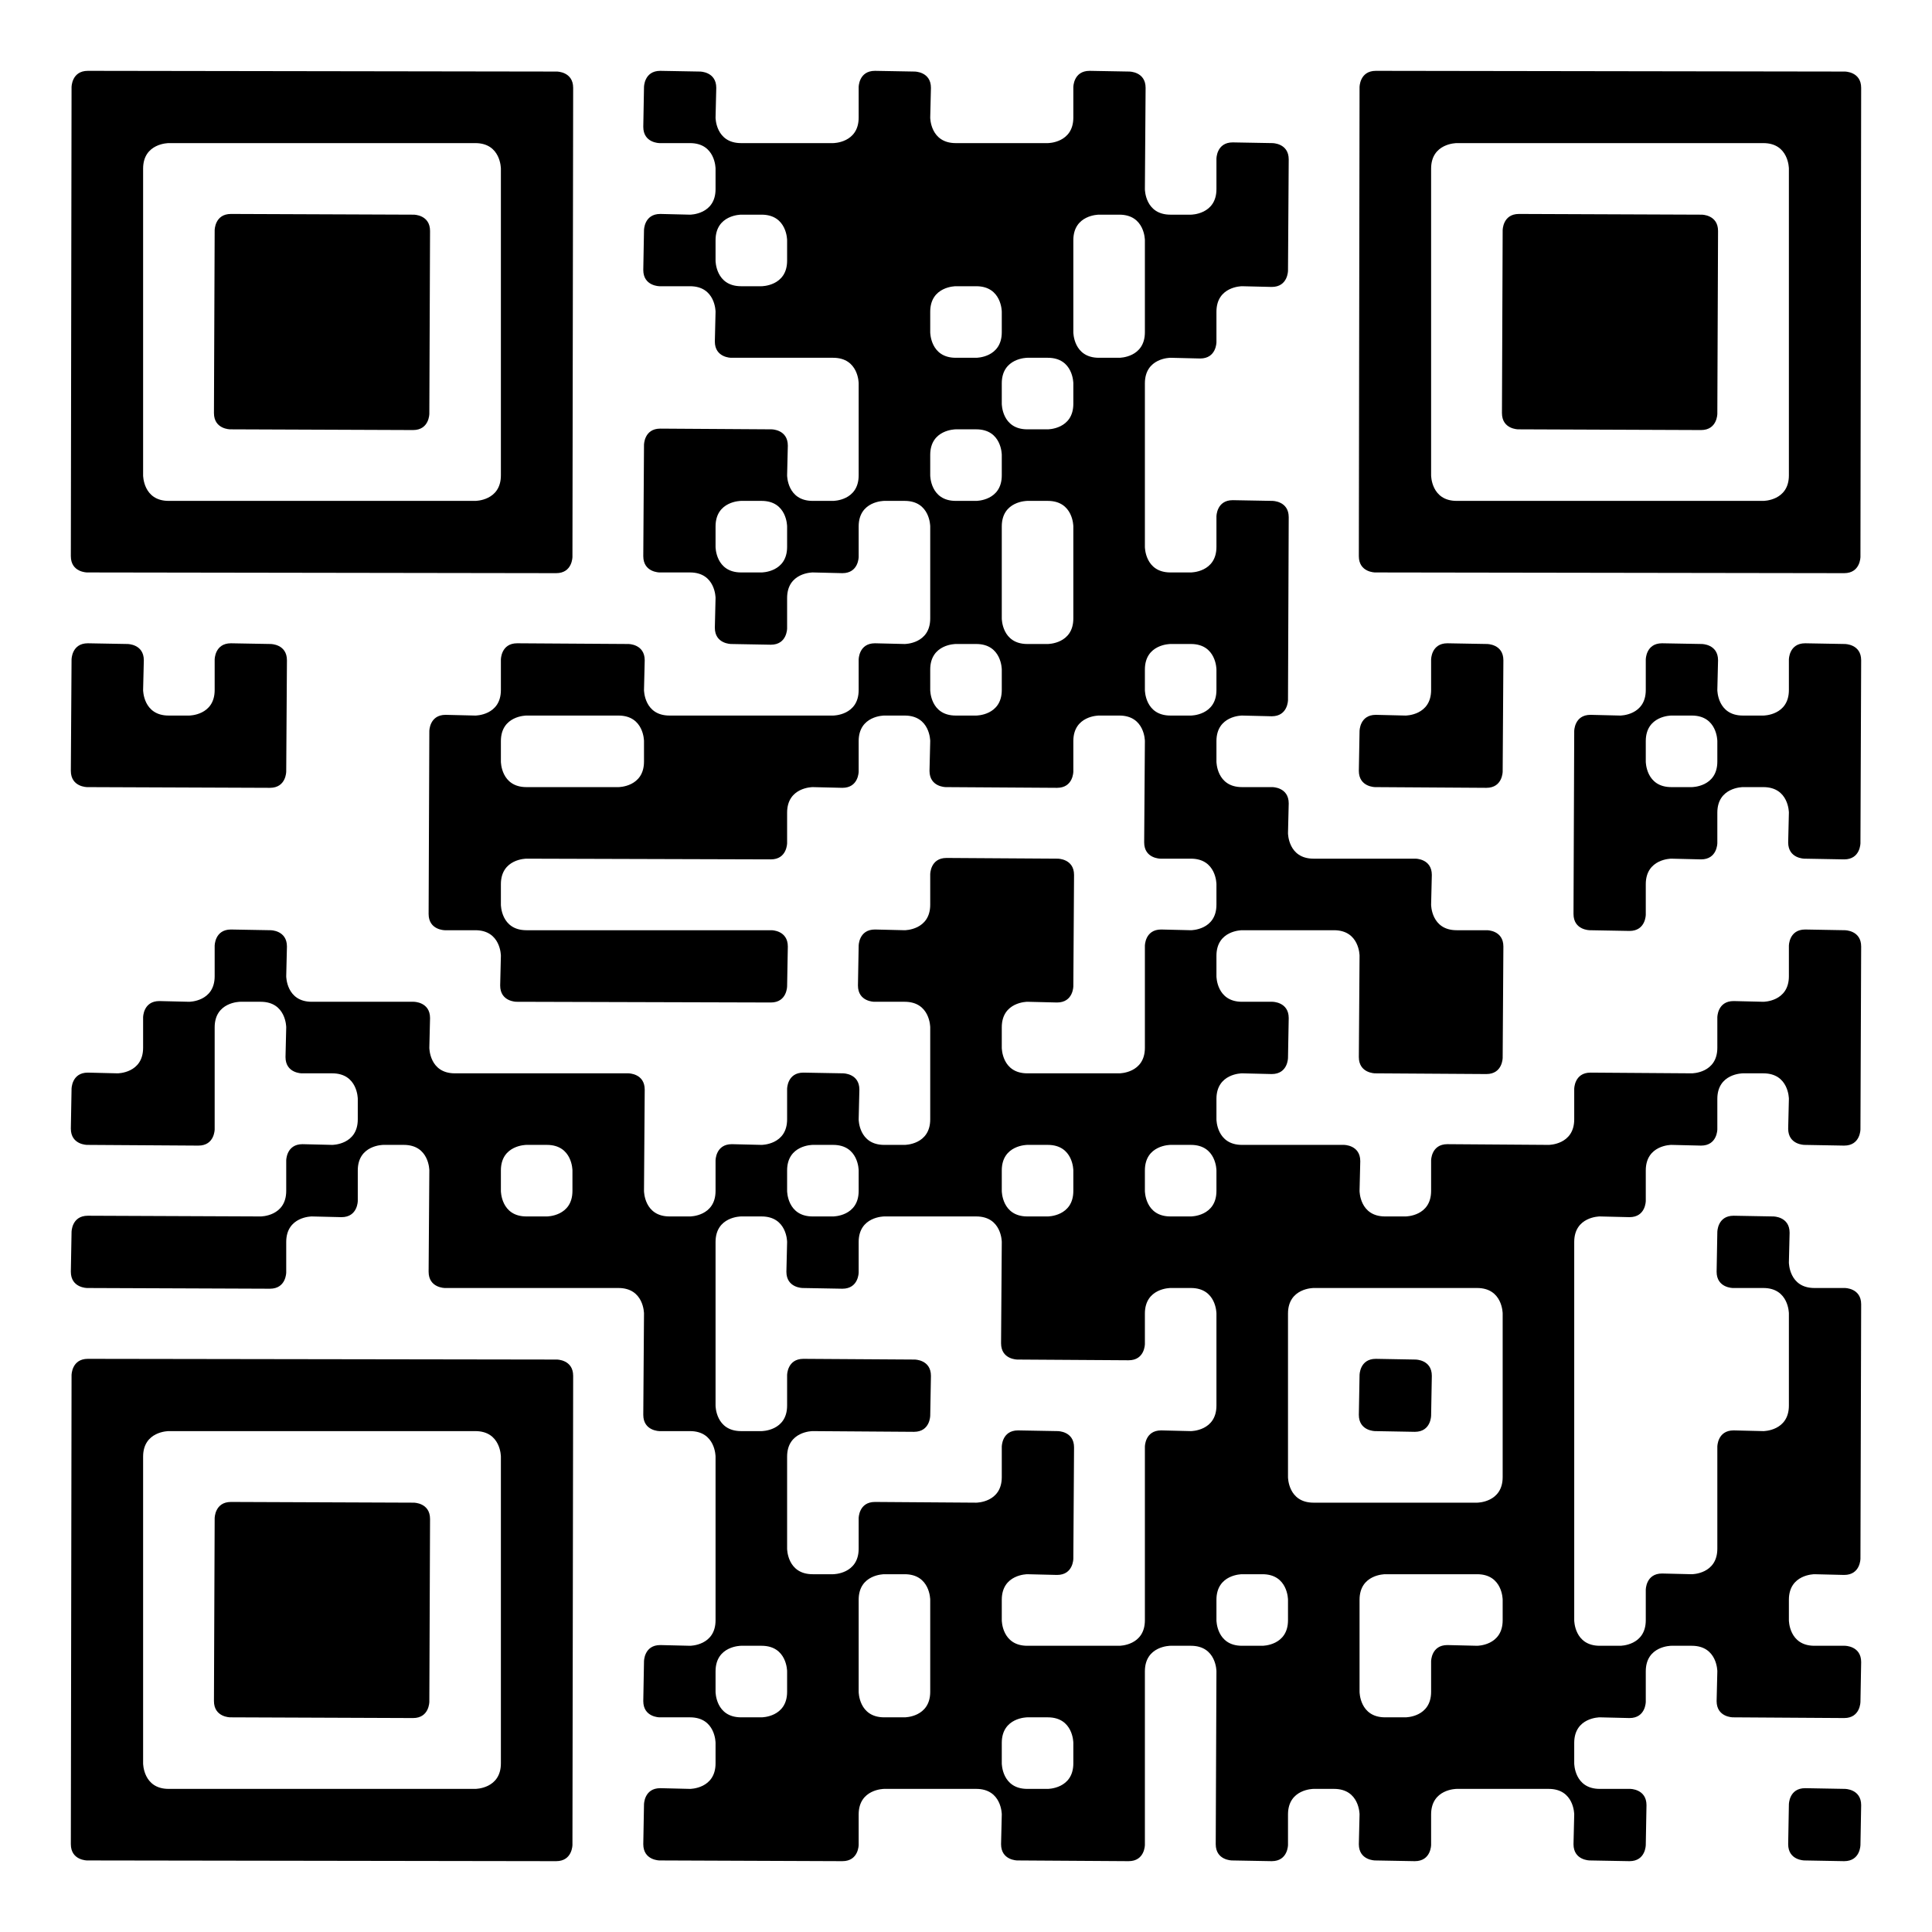 <?xml version="1.0" encoding="UTF-8"?> <svg xmlns="http://www.w3.org/2000/svg" xmlns:xlink="http://www.w3.org/1999/xlink" width="2000px" height="2000px" viewBox="0 0 54 54"> <g id="qr-qrcode" transform="translate(0,0)"> <defs></defs> <rect fill="#FFF" width="54px" height="54px" x="0" y="0" class="qr-bg"></rect> <g id="qr-image_bg"></g> <path id="p0" class="q-sq" d="M 2 2.435 C 2 2.435 2 1.98 2.455 1.98 L 15.565 2 C 15.565 2 16.02 2 16.02 2.455 L 16 15.565 C 16 15.565 16 16.02 15.545 16.02 L 2.435 16 C 2.435 16 1.98 16 1.98 15.545 L 2 2.435M 4.714 4 C 4.714 4 4 4 4 4.714 L 4 13.286 C 4 13.286 4 14 4.714 14 L 13.286 14 C 13.286 14 14 14 14 13.286 L 14 4.714 C 14 4.714 14 4 13.286 4 L 4.714 4 z" stroke-width="0" fill="#000"></path> <path id="p1" d="M 2 18.435 C 2 18.435 2 17.98 2.455 17.98 L 3.565 18 C 3.565 18 4.02 18 4.02 18.455 L 4 19.286 C 4 19.286 4 20 4.714 20 L 5.286 20 C 5.286 20 6 20 6 19.286 L 6 18.435 C 6 18.435 6 17.98 6.455 17.98 L 7.565 18 C 7.565 18 8.02 18 8.02 18.455 L 8 21.565 C 8 21.565 8 22.02 7.545 22.02 L 2.435 22 C 2.435 22 1.98 22 1.98 21.545 L 2 18.435 z" fill="#000" stroke-width="0"></path> <path id="p2" d="M 18 2.435 C 18 2.435 18 1.98 18.455 1.98 L 19.565 2 C 19.565 2 20.02 2 20.02 2.455 L 20 3.286 C 20 3.286 20 4 20.714 4 L 23.286 4 C 23.286 4 24 4 24 3.286 L 24 2.435 C 24 2.435 24 1.98 24.455 1.98 L 25.565 2 C 25.565 2 26.02 2 26.02 2.455 L 26 3.286 C 26 3.286 26 4 26.714 4 L 29.286 4 C 29.286 4 30 4 30 3.286 L 30 2.435 C 30 2.435 30 1.98 30.455 1.98 L 31.565 2 C 31.565 2 32.02 2 32.02 2.455 L 32 5.286 C 32 5.286 32 6 32.714 6 L 33.286 6 C 33.286 6 34 6 34 5.286 L 34 4.435 C 34 4.435 34 3.98 34.455 3.98 L 35.565 4 C 35.565 4 36.02 4 36.02 4.455 L 36 7.565 C 36 7.565 36 8.02 35.545 8.02 L 34.714 8 C 34.714 8 34 8 34 8.714 L 34 9.565 C 34 9.565 34 10.02 33.545 10.02 L 32.714 10 C 32.714 10 32 10 32 10.714 L 32 15.286 C 32 15.286 32 16 32.714 16 L 33.286 16 C 33.286 16 34 16 34 15.286 L 34 14.435 C 34 14.435 34 13.98 34.455 13.98 L 35.565 14 C 35.565 14 36.02 14 36.02 14.455 L 36 19.565 C 36 19.565 36 20.02 35.545 20.02 L 34.714 20 C 34.714 20 34 20 34 20.714 L 34 21.286 C 34 21.286 34 22 34.714 22 L 35.565 22 C 35.565 22 36.02 22 36.02 22.455 L 36 23.286 C 36 23.286 36 24 36.714 24 L 39.565 24 C 39.565 24 40.02 24 40.02 24.455 L 40 25.286 C 40 25.286 40 26 40.714 26 L 41.565 26 C 41.565 26 42.02 26 42.02 26.455 L 42 29.565 C 42 29.565 42 30.02 41.545 30.02 L 38.435 30 C 38.435 30 37.98 30 37.98 29.545 L 38 26.714 C 38 26.714 38 26 37.286 26 L 34.714 26 C 34.714 26 34 26 34 26.714 L 34 27.286 C 34 27.286 34 28 34.714 28 L 35.565 28 C 35.565 28 36.02 28 36.02 28.455 L 36 29.565 C 36 29.565 36 30.02 35.545 30.02 L 34.714 30 C 34.714 30 34 30 34 30.714 L 34 31.286 C 34 31.286 34 32 34.714 32 L 37.565 32 C 37.565 32 38.02 32 38.02 32.455 L 38 33.286 C 38 33.286 38 34 38.714 34 L 39.286 34 C 39.286 34 40 34 40 33.286 L 40 32.435 C 40 32.435 40 31.98 40.455 31.98 L 43.286 32 C 43.286 32 44 32 44 31.286 L 44 30.435 C 44 30.435 44 29.98 44.455 29.98 L 47.286 30 C 47.286 30 48 30 48 29.286 L 48 28.435 C 48 28.435 48 27.98 48.455 27.98 L 49.286 28 C 49.286 28 50 28 50 27.286 L 50 26.435 C 50 26.435 50 25.98 50.455 25.98 L 51.565 26 C 51.565 26 52.02 26 52.02 26.455 L 52 31.565 C 52 31.565 52 32.02 51.545 32.02 L 50.435 32 C 50.435 32 49.98 32 49.98 31.545 L 50 30.714 C 50 30.714 50 30 49.286 30 L 48.714 30 C 48.714 30 48 30 48 30.714 L 48 31.565 C 48 31.565 48 32.02 47.545 32.02 L 46.714 32 C 46.714 32 46 32 46 32.714 L 46 33.565 C 46 33.565 46 34.02 45.545 34.02 L 44.714 34 C 44.714 34 44 34 44 34.714 L 44 45.286 C 44 45.286 44 46 44.714 46 L 45.286 46 C 45.286 46 46 46 46 45.286 L 46 44.435 C 46 44.435 46 43.98 46.455 43.98 L 47.286 44 C 47.286 44 48 44 48 43.286 L 48 40.435 C 48 40.435 48 39.98 48.455 39.98 L 49.286 40 C 49.286 40 50 40 50 39.286 L 50 36.714 C 50 36.714 50 36 49.286 36 L 48.435 36 C 48.435 36 47.98 36 47.98 35.545 L 48 34.435 C 48 34.435 48 33.98 48.455 33.98 L 49.565 34 C 49.565 34 50.02 34 50.02 34.455 L 50 35.286 C 50 35.286 50 36 50.714 36 L 51.565 36 C 51.565 36 52.02 36 52.02 36.455 L 52 43.565 C 52 43.565 52 44.02 51.545 44.02 L 50.714 44 C 50.714 44 50 44 50 44.714 L 50 45.286 C 50 45.286 50 46 50.714 46 L 51.565 46 C 51.565 46 52.02 46 52.02 46.455 L 52 47.565 C 52 47.565 52 48.02 51.545 48.02 L 48.435 48 C 48.435 48 47.98 48 47.98 47.545 L 48 46.714 C 48 46.714 48 46 47.286 46 L 46.714 46 C 46.714 46 46 46 46 46.714 L 46 47.565 C 46 47.565 46 48.02 45.545 48.02 L 44.714 48 C 44.714 48 44 48 44 48.714 L 44 49.286 C 44 49.286 44 50 44.714 50 L 45.565 50 C 45.565 50 46.02 50 46.02 50.455 L 46 51.565 C 46 51.565 46 52.02 45.545 52.02 L 44.435 52 C 44.435 52 43.98 52 43.98 51.545 L 44 50.714 C 44 50.714 44 50 43.286 50 L 40.714 50 C 40.714 50 40 50 40 50.714 L 40 51.565 C 40 51.565 40 52.02 39.545 52.02 L 38.435 52 C 38.435 52 37.98 52 37.98 51.545 L 38 50.714 C 38 50.714 38 50 37.286 50 L 36.714 50 C 36.714 50 36 50 36 50.714 L 36 51.565 C 36 51.565 36 52.02 35.545 52.02 L 34.435 52 C 34.435 52 33.98 52 33.98 51.545 L 34 46.714 C 34 46.714 34 46 33.286 46 L 32.714 46 C 32.714 46 32 46 32 46.714 L 32 51.565 C 32 51.565 32 52.02 31.545 52.02 L 28.435 52 C 28.435 52 27.98 52 27.98 51.545 L 28 50.714 C 28 50.714 28 50 27.286 50 L 24.714 50 C 24.714 50 24 50 24 50.714 L 24 51.565 C 24 51.565 24 52.02 23.545 52.02 L 18.435 52 C 18.435 52 17.98 52 17.98 51.545 L 18 50.435 C 18 50.435 18 49.98 18.455 49.98 L 19.286 50 C 19.286 50 20 50 20 49.286 L 20 48.714 C 20 48.714 20 48 19.286 48 L 18.435 48 C 18.435 48 17.98 48 17.98 47.545 L 18 46.435 C 18 46.435 18 45.98 18.455 45.98 L 19.286 46 C 19.286 46 20 46 20 45.286 L 20 40.714 C 20 40.714 20 40 19.286 40 L 18.435 40 C 18.435 40 17.98 40 17.98 39.545 L 18 36.714 C 18 36.714 18 36 17.286 36 L 12.435 36 C 12.435 36 11.98 36 11.98 35.545 L 12 32.714 C 12 32.714 12 32 11.286 32 L 10.714 32 C 10.714 32 10 32 10 32.714 L 10 33.565 C 10 33.565 10 34.02 9.545 34.02 L 8.714 34 C 8.714 34 8 34 8 34.714 L 8 35.565 C 8 35.565 8 36.02 7.545 36.02 L 2.435 36 C 2.435 36 1.98 36 1.98 35.545 L 2 34.435 C 2 34.435 2 33.98 2.455 33.98 L 7.286 34 C 7.286 34 8 34 8 33.286 L 8 32.435 C 8 32.435 8 31.98 8.455 31.98 L 9.286 32 C 9.286 32 10 32 10 31.286 L 10 30.714 C 10 30.714 10 30 9.286 30 L 8.435 30 C 8.435 30 7.98 30 7.98 29.545 L 8 28.714 C 8 28.714 8 28 7.286 28 L 6.714 28 C 6.714 28 6 28 6 28.714 L 6 31.565 C 6 31.565 6 32.02 5.545 32.02 L 2.435 32 C 2.435 32 1.98 32 1.98 31.545 L 2 30.435 C 2 30.435 2 29.98 2.455 29.98 L 3.286 30 C 3.286 30 4 30 4 29.286 L 4 28.435 C 4 28.435 4 27.98 4.455 27.98 L 5.286 28 C 5.286 28 6 28 6 27.286 L 6 26.435 C 6 26.435 6 25.98 6.455 25.98 L 7.565 26 C 7.565 26 8.02 26 8.02 26.455 L 8 27.286 C 8 27.286 8 28 8.714 28 L 11.565 28 C 11.565 28 12.02 28 12.02 28.455 L 12 29.286 C 12 29.286 12 30 12.714 30 L 17.565 30 C 17.565 30 18.02 30 18.02 30.455 L 18 33.286 C 18 33.286 18 34 18.714 34 L 19.286 34 C 19.286 34 20 34 20 33.286 L 20 32.435 C 20 32.435 20 31.98 20.455 31.98 L 21.286 32 C 21.286 32 22 32 22 31.286 L 22 30.435 C 22 30.435 22 29.98 22.455 29.98 L 23.565 30 C 23.565 30 24.02 30 24.02 30.455 L 24 31.286 C 24 31.286 24 32 24.714 32 L 25.286 32 C 25.286 32 26 32 26 31.286 L 26 28.714 C 26 28.714 26 28 25.286 28 L 24.435 28 C 24.435 28 23.98 28 23.98 27.545 L 24 26.435 C 24 26.435 24 25.98 24.455 25.98 L 25.286 26 C 25.286 26 26 26 26 25.286 L 26 24.435 C 26 24.435 26 23.98 26.455 23.98 L 29.565 24 C 29.565 24 30.02 24 30.02 24.455 L 30 27.565 C 30 27.565 30 28.02 29.545 28.02 L 28.714 28 C 28.714 28 28 28 28 28.714 L 28 29.286 C 28 29.286 28 30 28.714 30 L 31.286 30 C 31.286 30 32 30 32 29.286 L 32 26.435 C 32 26.435 32 25.98 32.455 25.98 L 33.286 26 C 33.286 26 34 26 34 25.286 L 34 24.714 C 34 24.714 34 24 33.286 24 L 32.435 24 C 32.435 24 31.98 24 31.98 23.545 L 32 20.714 C 32 20.714 32 20 31.286 20 L 30.714 20 C 30.714 20 30 20 30 20.714 L 30 21.565 C 30 21.565 30 22.02 29.545 22.02 L 26.435 22 C 26.435 22 25.98 22 25.98 21.545 L 26 20.714 C 26 20.714 26 20 25.286 20 L 24.714 20 C 24.714 20 24 20 24 20.714 L 24 21.565 C 24 21.565 24 22.02 23.545 22.02 L 22.714 22 C 22.714 22 22 22 22 22.714 L 22 23.565 C 22 23.565 22 24.02 21.545 24.02 L 14.714 24 C 14.714 24 14 24 14 24.714 L 14 25.286 C 14 25.286 14 26 14.714 26 L 21.565 26 C 21.565 26 22.02 26 22.02 26.455 L 22 27.565 C 22 27.565 22 28.02 21.545 28.02 L 14.435 28 C 14.435 28 13.98 28 13.98 27.545 L 14 26.714 C 14 26.714 14 26 13.286 26 L 12.435 26 C 12.435 26 11.98 26 11.98 25.545 L 12 20.435 C 12 20.435 12 19.98 12.455 19.98 L 13.286 20 C 13.286 20 14 20 14 19.286 L 14 18.435 C 14 18.435 14 17.98 14.455 17.98 L 17.565 18 C 17.565 18 18.02 18 18.02 18.455 L 18 19.286 C 18 19.286 18 20 18.714 20 L 23.286 20 C 23.286 20 24 20 24 19.286 L 24 18.435 C 24 18.435 24 17.98 24.455 17.98 L 25.286 18 C 25.286 18 26 18 26 17.286 L 26 14.714 C 26 14.714 26 14 25.286 14 L 24.714 14 C 24.714 14 24 14 24 14.714 L 24 15.565 C 24 15.565 24 16.02 23.545 16.02 L 22.714 16 C 22.714 16 22 16 22 16.714 L 22 17.565 C 22 17.565 22 18.02 21.545 18.02 L 20.435 18 C 20.435 18 19.98 18 19.98 17.545 L 20 16.714 C 20 16.714 20 16 19.286 16 L 18.435 16 C 18.435 16 17.98 16 17.98 15.545 L 18 12.435 C 18 12.435 18 11.98 18.455 11.98 L 21.565 12 C 21.565 12 22.02 12 22.02 12.455 L 22 13.286 C 22 13.286 22 14 22.714 14 L 23.286 14 C 23.286 14 24 14 24 13.286 L 24 10.714 C 24 10.714 24 10 23.286 10 L 20.435 10 C 20.435 10 19.98 10 19.98 9.545 L 20 8.714 C 20 8.714 20 8 19.286 8 L 18.435 8 C 18.435 8 17.98 8 17.98 7.545 L 18 6.435 C 18 6.435 18 5.98 18.455 5.98 L 19.286 6 C 19.286 6 20 6 20 5.286 L 20 4.714 C 20 4.714 20 4 19.286 4 L 18.435 4 C 18.435 4 17.98 4 17.98 3.545 L 18 2.435M 20.714 6 C 20.714 6 20 6 20 6.714 L 20 7.286 C 20 7.286 20 8 20.714 8 L 21.286 8 C 21.286 8 22 8 22 7.286 L 22 6.714 C 22 6.714 22 6 21.286 6 L 20.714 6M 30.714 6 C 30.714 6 30 6 30 6.714 L 30 9.286 C 30 9.286 30 10 30.714 10 L 31.286 10 C 31.286 10 32 10 32 9.286 L 32 6.714 C 32 6.714 32 6 31.286 6 L 30.714 6M 26.714 8 C 26.714 8 26 8 26 8.714 L 26 9.286 C 26 9.286 26 10 26.714 10 L 27.286 10 C 27.286 10 28 10 28 9.286 L 28 8.714 C 28 8.714 28 8 27.286 8 L 26.714 8M 28.714 10 C 28.714 10 28 10 28 10.714 L 28 11.286 C 28 11.286 28 12 28.714 12 L 29.286 12 C 29.286 12 30 12 30 11.286 L 30 10.714 C 30 10.714 30 10 29.286 10 L 28.714 10M 26.714 12 C 26.714 12 26 12 26 12.714 L 26 13.286 C 26 13.286 26 14 26.714 14 L 27.286 14 C 27.286 14 28 14 28 13.286 L 28 12.714 C 28 12.714 28 12 27.286 12 L 26.714 12M 20.714 14 C 20.714 14 20 14 20 14.714 L 20 15.286 C 20 15.286 20 16 20.714 16 L 21.286 16 C 21.286 16 22 16 22 15.286 L 22 14.714 C 22 14.714 22 14 21.286 14 L 20.714 14M 28.714 14 C 28.714 14 28 14 28 14.714 L 28 17.286 C 28 17.286 28 18 28.714 18 L 29.286 18 C 29.286 18 30 18 30 17.286 L 30 14.714 C 30 14.714 30 14 29.286 14 L 28.714 14M 26.714 18 C 26.714 18 26 18 26 18.714 L 26 19.286 C 26 19.286 26 20 26.714 20 L 27.286 20 C 27.286 20 28 20 28 19.286 L 28 18.714 C 28 18.714 28 18 27.286 18 L 26.714 18M 32.714 18 C 32.714 18 32 18 32 18.714 L 32 19.286 C 32 19.286 32 20 32.714 20 L 33.286 20 C 33.286 20 34 20 34 19.286 L 34 18.714 C 34 18.714 34 18 33.286 18 L 32.714 18M 14.714 20 C 14.714 20 14 20 14 20.714 L 14 21.286 C 14 21.286 14 22 14.714 22 L 17.286 22 C 17.286 22 18 22 18 21.286 L 18 20.714 C 18 20.714 18 20 17.286 20 L 14.714 20M 14.714 32 C 14.714 32 14 32 14 32.714 L 14 33.286 C 14 33.286 14 34 14.714 34 L 15.286 34 C 15.286 34 16 34 16 33.286 L 16 32.714 C 16 32.714 16 32 15.286 32 L 14.714 32M 22.714 32 C 22.714 32 22 32 22 32.714 L 22 33.286 C 22 33.286 22 34 22.714 34 L 23.286 34 C 23.286 34 24 34 24 33.286 L 24 32.714 C 24 32.714 24 32 23.286 32 L 22.714 32M 28.714 32 C 28.714 32 28 32 28 32.714 L 28 33.286 C 28 33.286 28 34 28.714 34 L 29.286 34 C 29.286 34 30 34 30 33.286 L 30 32.714 C 30 32.714 30 32 29.286 32 L 28.714 32M 32.714 32 C 32.714 32 32 32 32 32.714 L 32 33.286 C 32 33.286 32 34 32.714 34 L 33.286 34 C 33.286 34 34 34 34 33.286 L 34 32.714 C 34 32.714 34 32 33.286 32 L 32.714 32M 20.714 34 C 20.714 34 20 34 20 34.714 L 20 39.286 C 20 39.286 20 40 20.714 40 L 21.286 40 C 21.286 40 22 40 22 39.286 L 22 38.435 C 22 38.435 22 37.98 22.455 37.98 L 25.565 38 C 25.565 38 26.02 38 26.02 38.455 L 26 39.565 C 26 39.565 26 40.02 25.545 40.02 L 22.714 40 C 22.714 40 22 40 22 40.714 L 22 43.286 C 22 43.286 22 44 22.714 44 L 23.286 44 C 23.286 44 24 44 24 43.286 L 24 42.435 C 24 42.435 24 41.98 24.455 41.98 L 27.286 42 C 27.286 42 28 42 28 41.286 L 28 40.435 C 28 40.435 28 39.98 28.455 39.98 L 29.565 40 C 29.565 40 30.02 40 30.02 40.455 L 30 43.565 C 30 43.565 30 44.02 29.545 44.02 L 28.714 44 C 28.714 44 28 44 28 44.714 L 28 45.286 C 28 45.286 28 46 28.714 46 L 31.286 46 C 31.286 46 32 46 32 45.286 L 32 40.435 C 32 40.435 32 39.98 32.455 39.98 L 33.286 40 C 33.286 40 34 40 34 39.286 L 34 36.714 C 34 36.714 34 36 33.286 36 L 32.714 36 C 32.714 36 32 36 32 36.714 L 32 37.565 C 32 37.565 32 38.02 31.545 38.02 L 28.435 38 C 28.435 38 27.98 38 27.98 37.545 L 28 34.714 C 28 34.714 28 34 27.286 34 L 24.714 34 C 24.714 34 24 34 24 34.714 L 24 35.565 C 24 35.565 24 36.02 23.545 36.02 L 22.435 36 C 22.435 36 21.98 36 21.98 35.545 L 22 34.714 C 22 34.714 22 34 21.286 34 L 20.714 34M 36.714 36 C 36.714 36 36 36 36 36.714 L 36 41.286 C 36 41.286 36 42 36.714 42 L 41.286 42 C 41.286 42 42 42 42 41.286 L 42 36.714 C 42 36.714 42 36 41.286 36 L 36.714 36M 24.714 44 C 24.714 44 24 44 24 44.714 L 24 47.286 C 24 47.286 24 48 24.714 48 L 25.286 48 C 25.286 48 26 48 26 47.286 L 26 44.714 C 26 44.714 26 44 25.286 44 L 24.714 44M 34.714 44 C 34.714 44 34 44 34 44.714 L 34 45.286 C 34 45.286 34 46 34.714 46 L 35.286 46 C 35.286 46 36 46 36 45.286 L 36 44.714 C 36 44.714 36 44 35.286 44 L 34.714 44M 38.714 44 C 38.714 44 38 44 38 44.714 L 38 47.286 C 38 47.286 38 48 38.714 48 L 39.286 48 C 39.286 48 40 48 40 47.286 L 40 46.435 C 40 46.435 40 45.98 40.455 45.98 L 41.286 46 C 41.286 46 42 46 42 45.286 L 42 44.714 C 42 44.714 42 44 41.286 44 L 38.714 44M 20.714 46 C 20.714 46 20 46 20 46.714 L 20 47.286 C 20 47.286 20 48 20.714 48 L 21.286 48 C 21.286 48 22 48 22 47.286 L 22 46.714 C 22 46.714 22 46 21.286 46 L 20.714 46M 28.714 48 C 28.714 48 28 48 28 48.714 L 28 49.286 C 28 49.286 28 50 28.714 50 L 29.286 50 C 29.286 50 30 50 30 49.286 L 30 48.714 C 30 48.714 30 48 29.286 48 L 28.714 48 z" fill="#000" stroke-width="0"></path> <path id="p3" class="q-sq" d="M 2 38.435 C 2 38.435 2 37.98 2.455 37.98 L 15.565 38 C 15.565 38 16.02 38 16.02 38.455 L 16 51.565 C 16 51.565 16 52.02 15.545 52.02 L 2.435 52 C 2.435 52 1.98 52 1.98 51.545 L 2 38.435M 4.714 40 C 4.714 40 4 40 4 40.714 L 4 49.286 C 4 49.286 4 50 4.714 50 L 13.286 50 C 13.286 50 14 50 14 49.286 L 14 40.714 C 14 40.714 14 40 13.286 40 L 4.714 40 z" stroke-width="0" fill="#000"></path> <path id="p4" class="q-sqf" d="M 6 6.435 C 6 6.435 6 5.98 6.455 5.98 L 11.565 6 C 11.565 6 12.02 6 12.02 6.455 L 12 11.565 C 12 11.565 12 12.02 11.545 12.02 L 6.435 12 C 6.435 12 5.98 12 5.98 11.545 L 6 6.435 z" stroke-width="0" fill="#000"></path> <path id="p5" class="q-sqf" d="M 6 42.435 C 6 42.435 6 41.98 6.455 41.98 L 11.565 42 C 11.565 42 12.02 42 12.02 42.455 L 12 47.565 C 12 47.565 12 48.02 11.545 48.02 L 6.435 48 C 6.435 48 5.98 48 5.98 47.545 L 6 42.435 z" stroke-width="0" fill="#000"></path> <path id="p6" class="q-sq" d="M 38 2.435 C 38 2.435 38 1.98 38.455 1.98 L 51.565 2 C 51.565 2 52.02 2 52.02 2.455 L 52 15.565 C 52 15.565 52 16.02 51.545 16.02 L 38.435 16 C 38.435 16 37.98 16 37.98 15.545 L 38 2.435M 40.714 4 C 40.714 4 40 4 40 4.714 L 40 13.286 C 40 13.286 40 14 40.714 14 L 49.286 14 C 49.286 14 50 14 50 13.286 L 50 4.714 C 50 4.714 50 4 49.286 4 L 40.714 4 z" stroke-width="0" fill="#000"></path> <path id="p7" d="M 40 18.435 C 40 18.435 40 17.98 40.455 17.98 L 41.565 18 C 41.565 18 42.02 18 42.02 18.455 L 42 21.565 C 42 21.565 42 22.02 41.545 22.02 L 38.435 22 C 38.435 22 37.98 22 37.98 21.545 L 38 20.435 C 38 20.435 38 19.98 38.455 19.98 L 39.286 20 C 39.286 20 40 20 40 19.286 L 40 18.435 z" fill="#000" stroke-width="0"></path> <path id="p8" class="q-one" d="M 38 38.435 C 38 38.435 38 37.98 38.455 37.98 L 39.565 38 C 39.565 38 40.02 38 40.02 38.455 L 40 39.565 C 40 39.565 40 40.02 39.545 40.02 L 38.435 40 C 38.435 40 37.98 40 37.98 39.545 L 38 38.435 z" stroke-width="0" fill="#000"></path> <path id="p9" class="q-sqf" d="M 42 6.435 C 42 6.435 42 5.98 42.455 5.98 L 47.565 6 C 47.565 6 48.02 6 48.02 6.455 L 48 11.565 C 48 11.565 48 12.02 47.545 12.02 L 42.435 12 C 42.435 12 41.98 12 41.98 11.545 L 42 6.435 z" stroke-width="0" fill="#000"></path> <path id="p10" d="M 46 18.435 C 46 18.435 46 17.98 46.455 17.98 L 47.565 18 C 47.565 18 48.02 18 48.02 18.455 L 48 19.286 C 48 19.286 48 20 48.714 20 L 49.286 20 C 49.286 20 50 20 50 19.286 L 50 18.435 C 50 18.435 50 17.98 50.455 17.98 L 51.565 18 C 51.565 18 52.02 18 52.02 18.455 L 52 23.565 C 52 23.565 52 24.02 51.545 24.02 L 50.435 24 C 50.435 24 49.98 24 49.98 23.545 L 50 22.714 C 50 22.714 50 22 49.286 22 L 48.714 22 C 48.714 22 48 22 48 22.714 L 48 23.565 C 48 23.565 48 24.02 47.545 24.02 L 46.714 24 C 46.714 24 46 24 46 24.714 L 46 25.565 C 46 25.565 46 26.02 45.545 26.02 L 44.435 26 C 44.435 26 43.98 26 43.98 25.545 L 44 20.435 C 44 20.435 44 19.98 44.455 19.98 L 45.286 20 C 45.286 20 46 20 46 19.286 L 46 18.435M 46.714 20 C 46.714 20 46 20 46 20.714 L 46 21.286 C 46 21.286 46 22 46.714 22 L 47.286 22 C 47.286 22 48 22 48 21.286 L 48 20.714 C 48 20.714 48 20 47.286 20 L 46.714 20 z" fill="#000" stroke-width="0"></path> <path id="p11" class="q-one" d="M 50 50.435 C 50 50.435 50 49.98 50.455 49.98 L 51.565 50 C 51.565 50 52.02 50 52.02 50.455 L 52 51.565 C 52 51.565 52 52.02 51.545 52.02 L 50.435 52 C 50.435 52 49.98 52 49.98 51.545 L 50 50.435 z" stroke-width="0" fill="#000"></path> <g id="qr-images"></g> </g> </svg> 